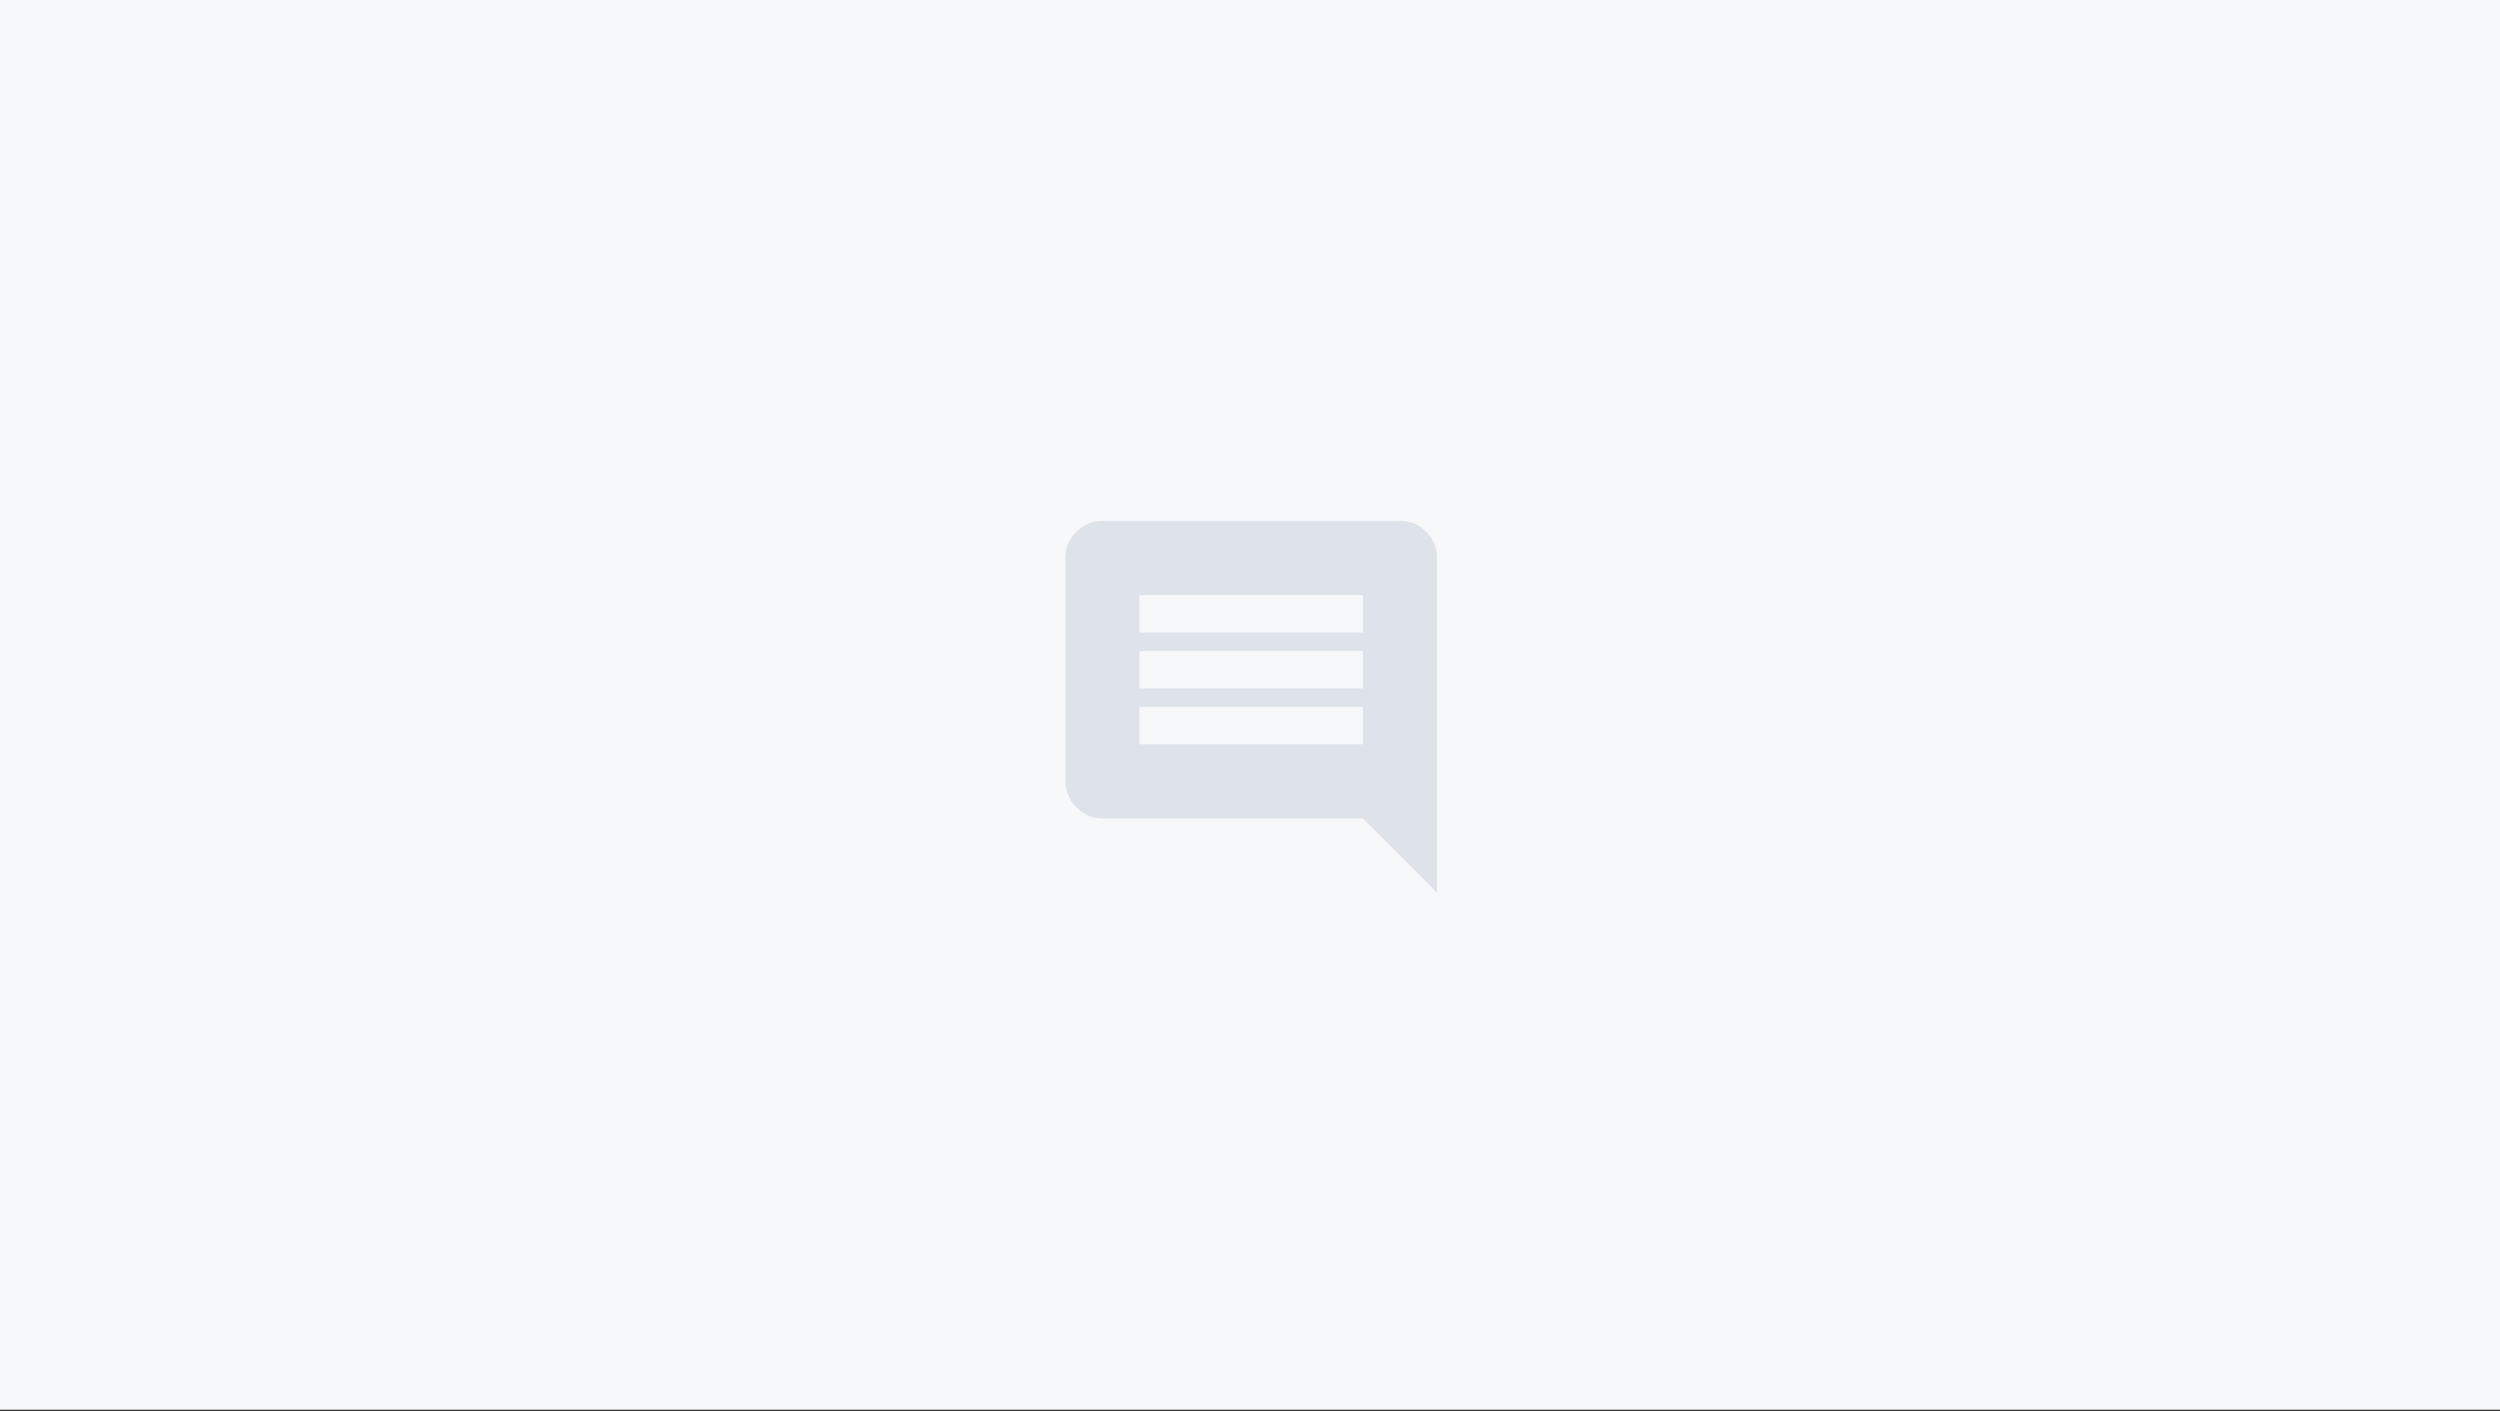 <?xml version="1.0" encoding="utf-8"?>
<svg width="1024" height="578" viewBox="0 0 1024 578" xmlns="http://www.w3.org/2000/svg"><rect x="0" y="0" width="1024" height="578" fill="#333333" stroke="none"/><g fill="none" fill-rule="evenodd"><path d="M0 0h1024v577.422H0z" fill="#F7F8FA"/><path d="M558.25 259.12v-15.37h-91.5v15.37h91.5zm0 22.874v-15.369h-91.5v15.37h91.5zm0 22.875V289.5h-91.5v15.37h91.5zm15.37-91.5c4.05 0 7.565 1.49 10.543 4.468 2.979 2.978 4.468 6.493 4.468 10.544v137.25L558.25 335.25H451.38c-4.05 0-7.565-1.549-10.543-4.646-2.979-3.098-4.468-6.672-4.468-10.723v-91.5c0-4.05 1.49-7.566 4.468-10.544 2.978-2.979 6.493-4.468 10.544-4.468h122.238z" fill="#DEE2E9"/></g></svg>